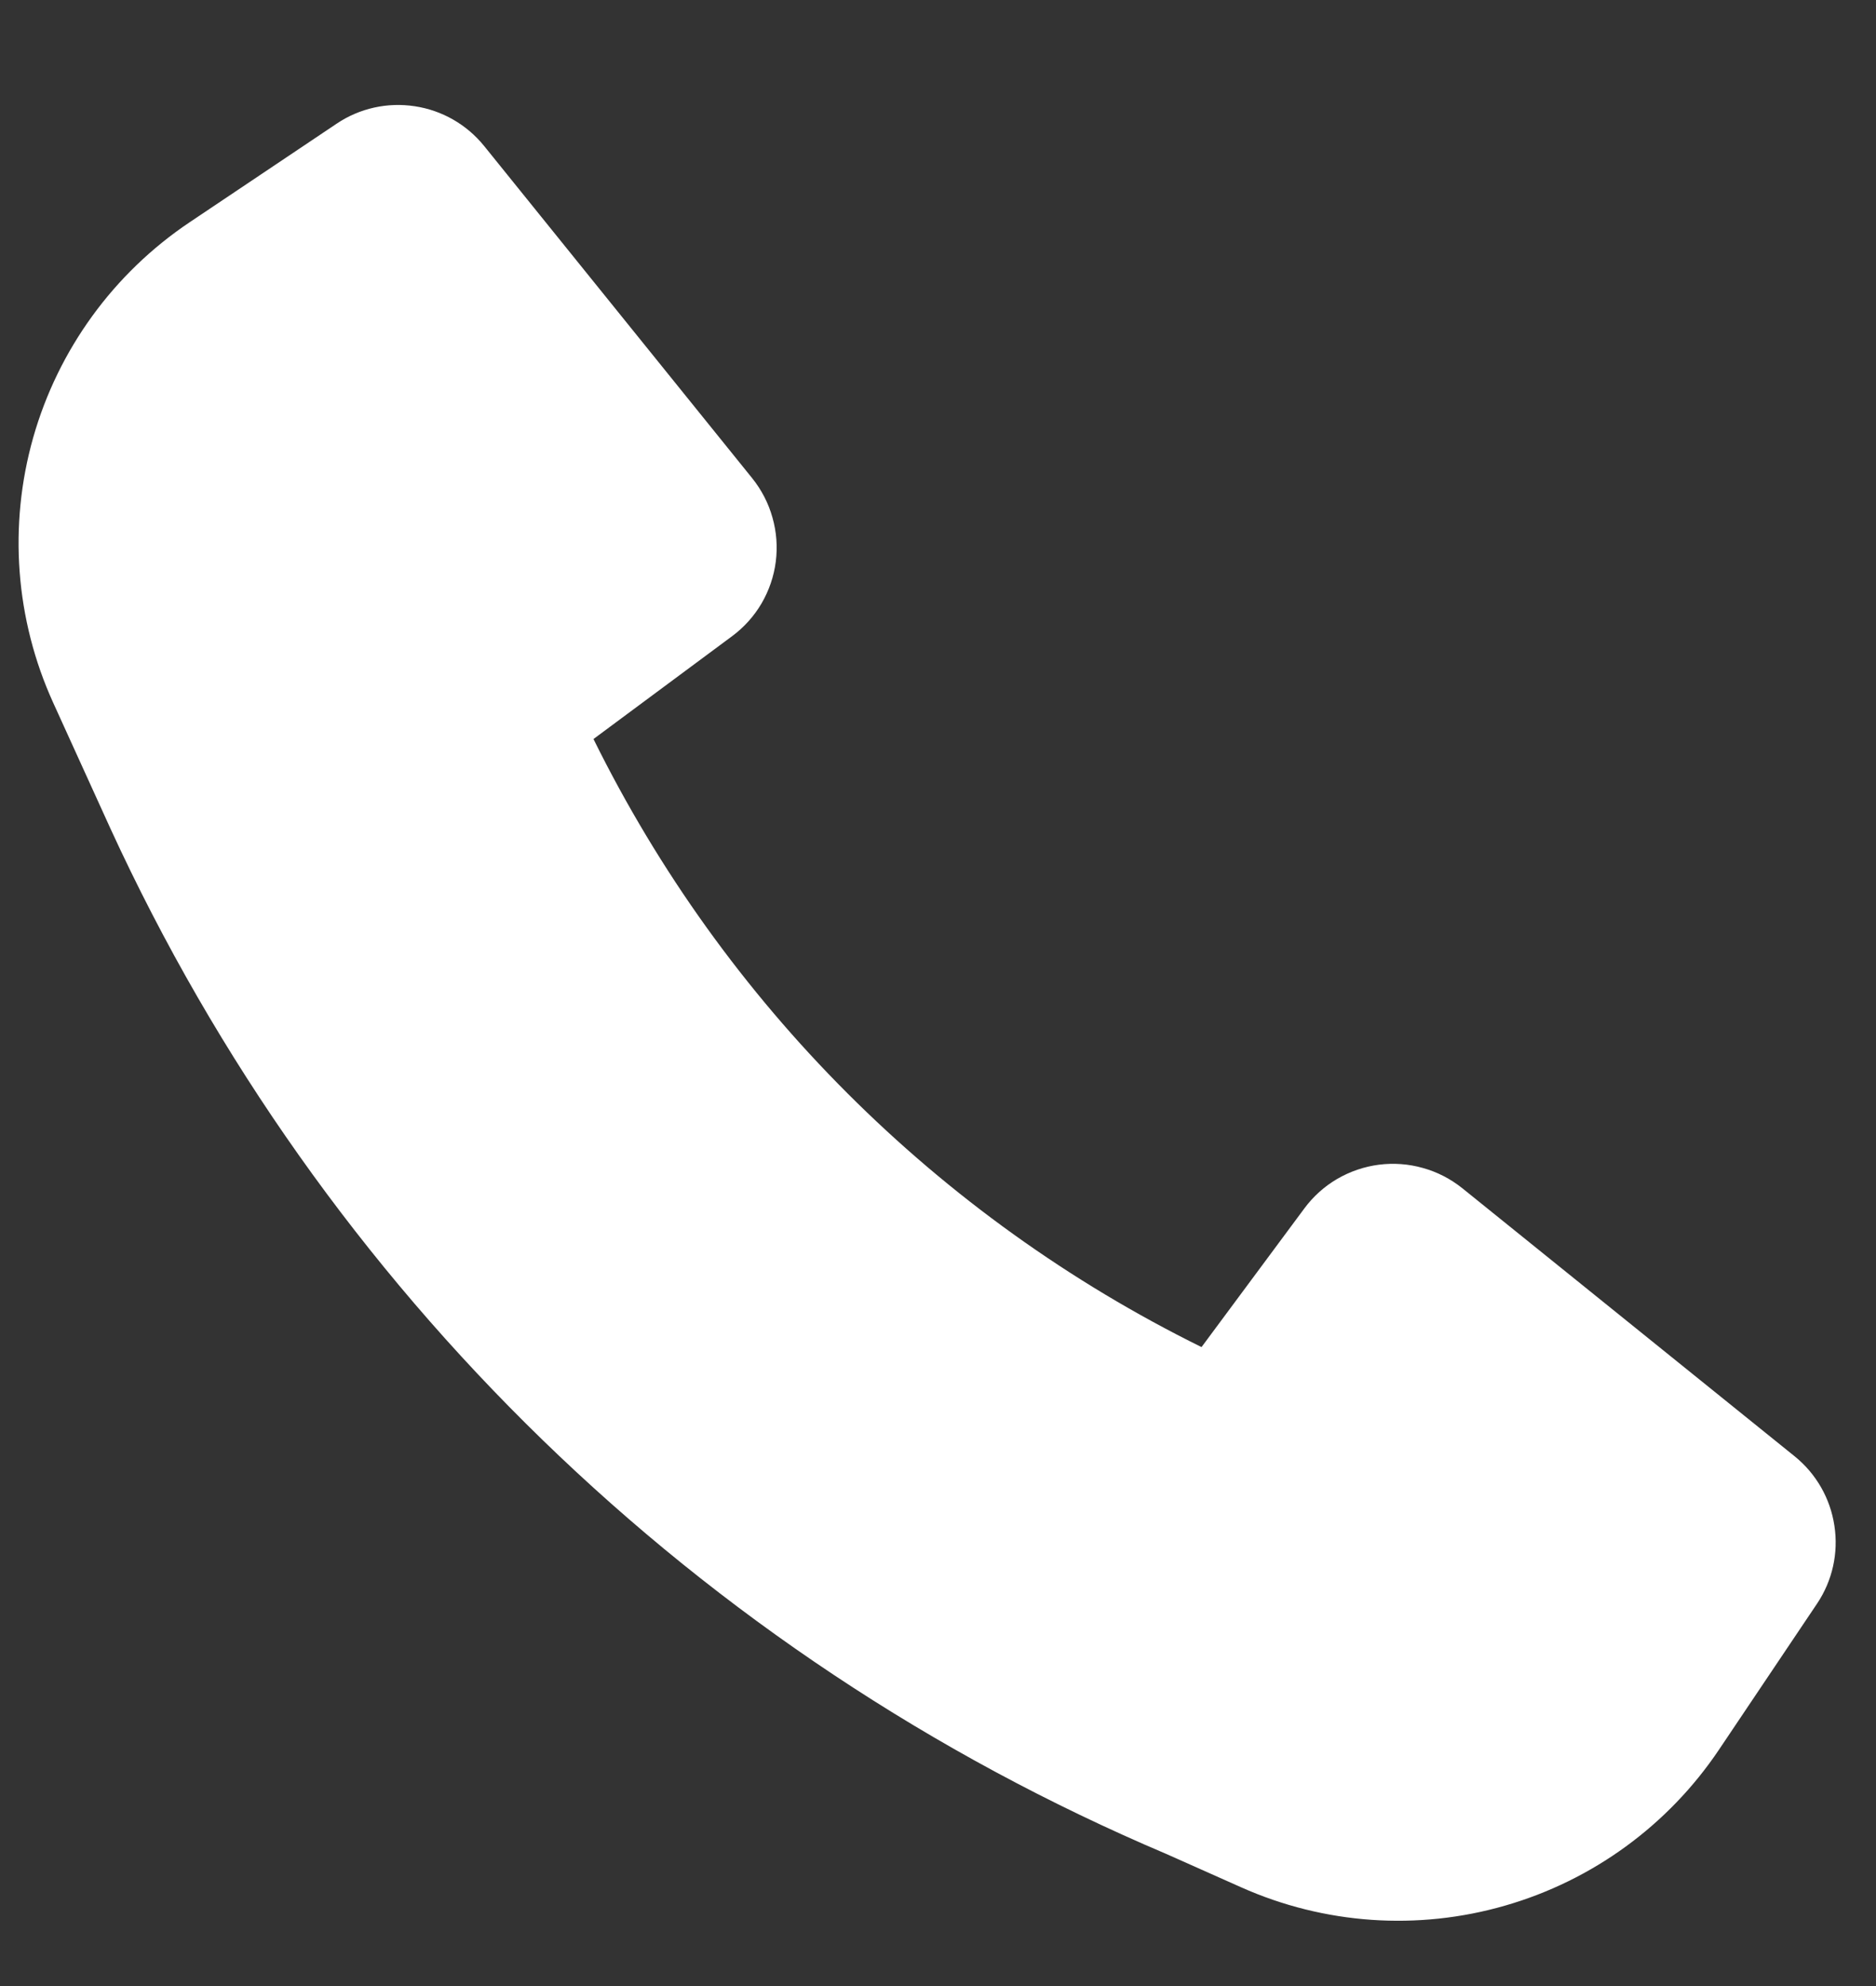 <svg width="17" height="18" viewBox="0 0 17 18" fill="none" xmlns="http://www.w3.org/2000/svg">
<rect x="0" y="0" width="17" height="18" fill="#333333" stroke="none"/>
<path d="M1.001 7.51C2.921 11.691 6.332 15.005 10.567 16.802L11.247 17.105C12 17.441 12.847 17.5 13.639 17.271C14.431 17.043 15.117 16.543 15.577 15.858L16.466 14.534C16.605 14.327 16.661 14.075 16.623 13.828C16.586 13.58 16.457 13.356 16.263 13.199L13.251 10.769C13.146 10.685 13.025 10.622 12.895 10.586C12.765 10.549 12.63 10.539 12.496 10.556C12.363 10.573 12.234 10.617 12.117 10.685C12.001 10.753 11.9 10.844 11.82 10.952L10.888 12.209C8.495 11.028 6.559 9.091 5.378 6.698L6.634 5.766C6.742 5.686 6.833 5.585 6.901 5.469C6.969 5.352 7.013 5.224 7.03 5.09C7.047 4.956 7.037 4.821 7 4.691C6.964 4.561 6.901 4.44 6.817 4.335L4.387 1.323C4.23 1.129 4.006 1 3.759 0.963C3.511 0.925 3.259 0.981 3.052 1.12L1.719 2.014C1.03 2.476 0.528 3.167 0.301 3.965C0.075 4.763 0.139 5.615 0.482 6.369L1.001 7.51Z" fill="white"/>
</svg>
